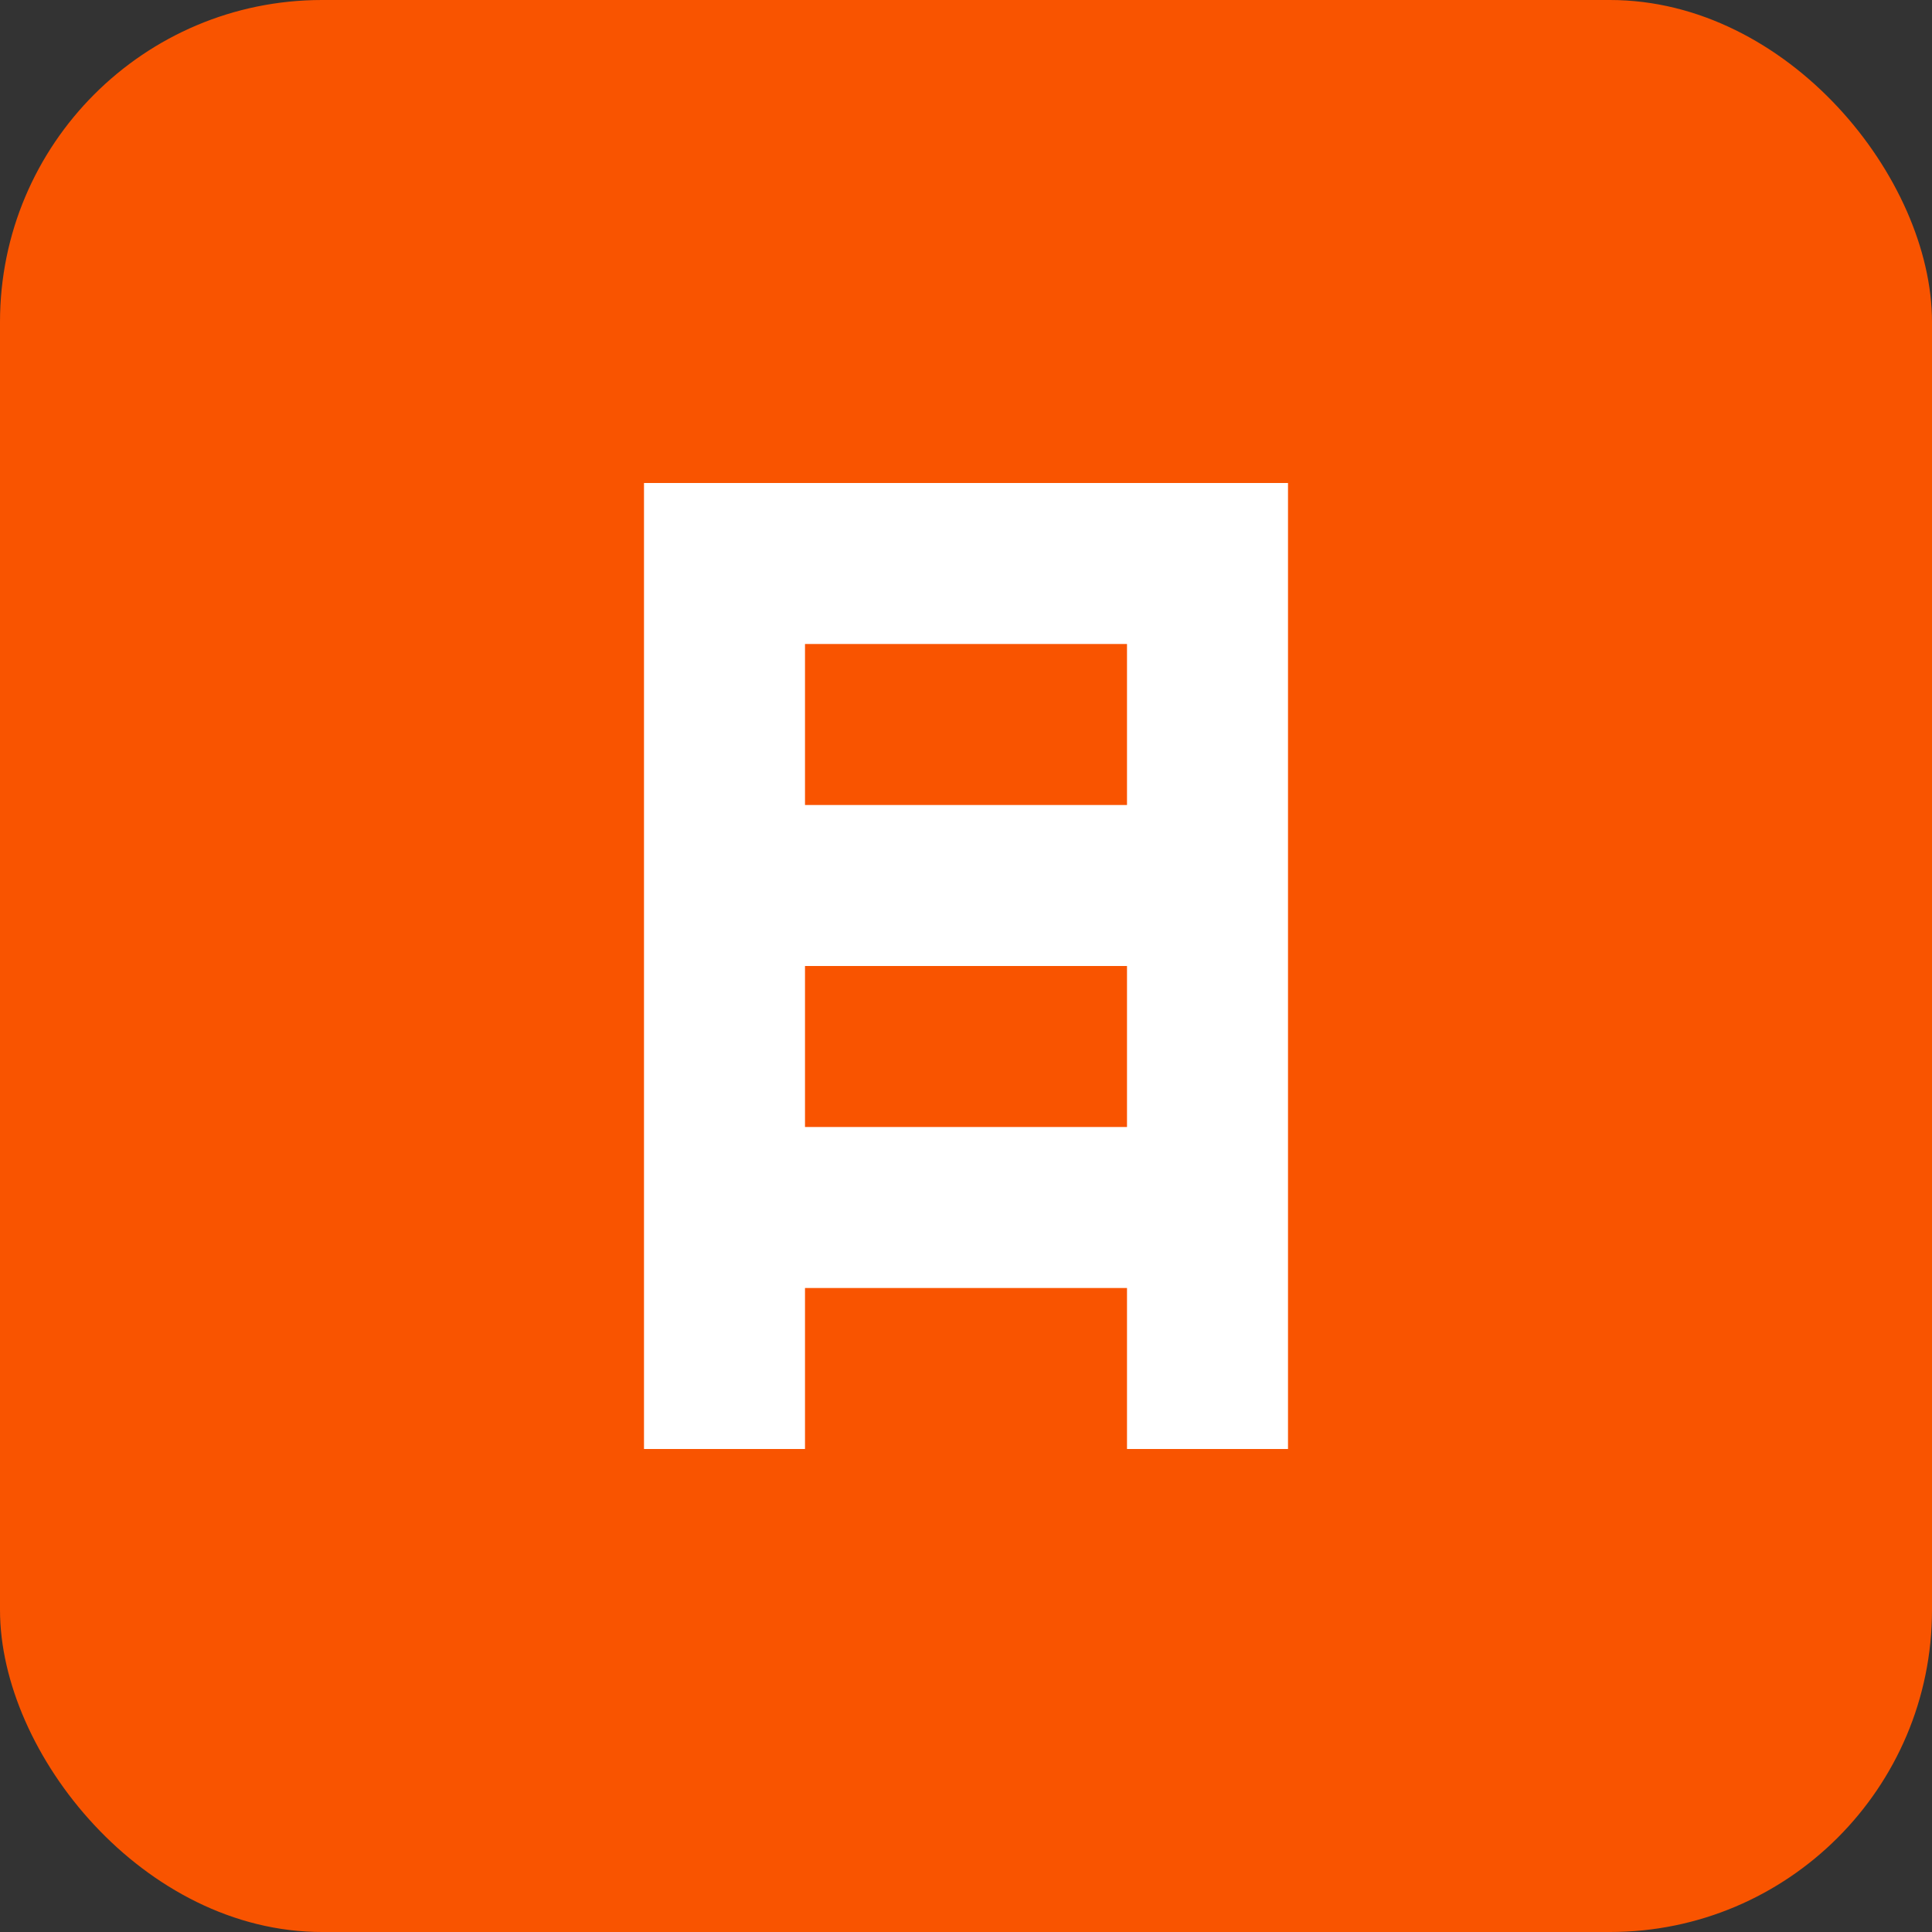 <svg width="24" height="24" viewBox="0 0 24 24" fill="none" xmlns="http://www.w3.org/2000/svg">
  <rect x="0" y="0" width="24" height="24" fill="#333333" stroke="none"/>
  <rect width="24" height="24" rx="4" fill="#F95400"/>
  <path d="M8 6H16V18H8V6Z" fill="white"/>
  <path d="M10 8H14V10H10V8Z" fill="#F95400"/>
  <path d="M10 12H14V14H10V12Z" fill="#F95400"/>
  <path d="M10 16H14V18H10V16Z" fill="#F95400"/>
</svg>
